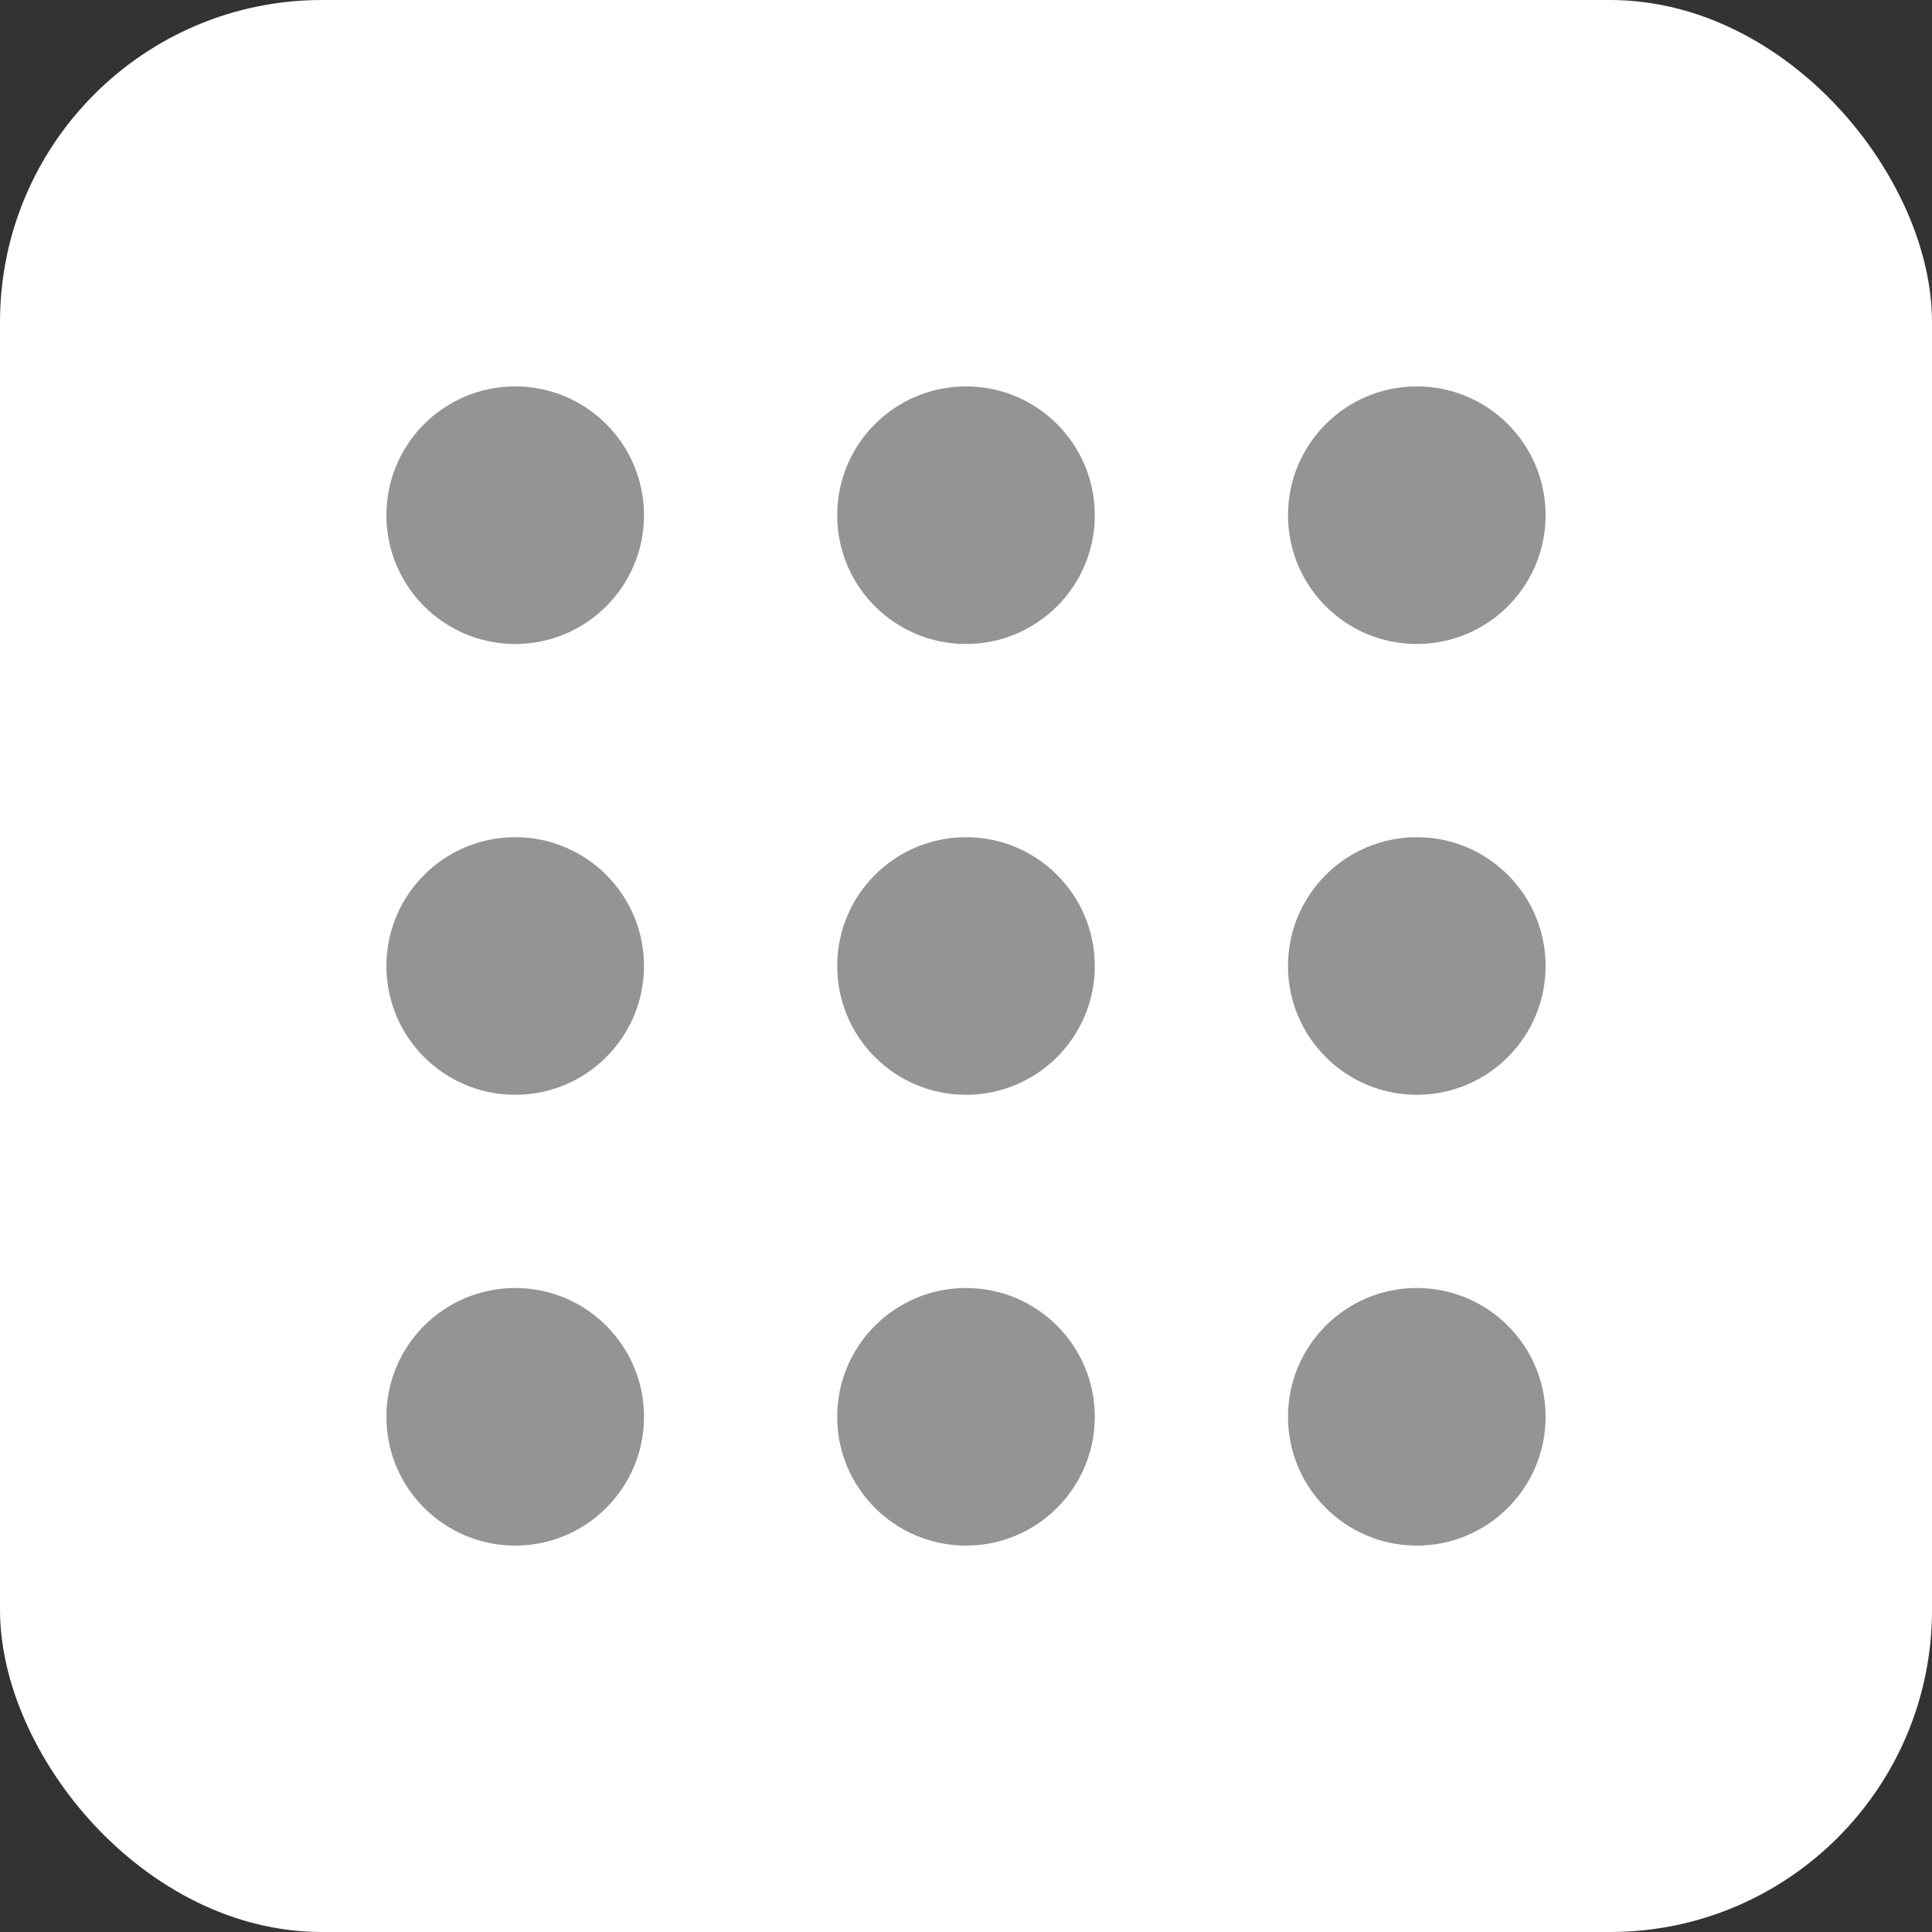<?xml version="1.0" encoding="UTF-8"?>
<svg width="24px" height="24px" viewBox="0 0 24 24" version="1.1" xmlns="http://www.w3.org/2000/svg" xmlns:xlink="http://www.w3.org/1999/xlink">
    <rect x="0" y="0" width="24" height="24" fill="#333333" stroke="none"/>
    <title></title>
    <g id="首页-交付版" stroke="none" stroke-width="1" fill="none" fill-rule="evenodd">
        <g id="导航-悬浮状态" transform="translate(-521, -504)">
            <g id="导航/icon-隐藏-入口-默认" transform="translate(521, 504)">
                <rect id="矩形" fill="#FFFFFF" x="0" y="0" width="24" height="24" rx="4"></rect>
                <g id="编组" transform="translate(4, 4)">
                    <rect id="矩形" x="0" y="0" width="16" height="16"></rect>
                    <circle id="椭圆形" fill="#949494" cx="2.4" cy="2.4" r="1.6"></circle>
                    <circle id="椭圆形" fill="#949494" cx="8" cy="2.4" r="1.6"></circle>
                    <circle id="椭圆形" fill="#949494" cx="13.6" cy="2.4" r="1.6"></circle>
                    <circle id="椭圆形" fill="#949494" cx="2.4" cy="8" r="1.6"></circle>
                    <circle id="椭圆形" fill="#949494" cx="8" cy="8" r="1.6"></circle>
                    <circle id="椭圆形" fill="#949494" cx="13.6" cy="8" r="1.6"></circle>
                    <circle id="椭圆形" fill="#949494" cx="2.4" cy="13.6" r="1.6"></circle>
                    <circle id="椭圆形" fill="#949494" cx="8" cy="13.6" r="1.6"></circle>
                    <circle id="椭圆形" fill="#949494" cx="13.6" cy="13.6" r="1.6"></circle>
                </g>
            </g>
        </g>
    </g>
</svg>
